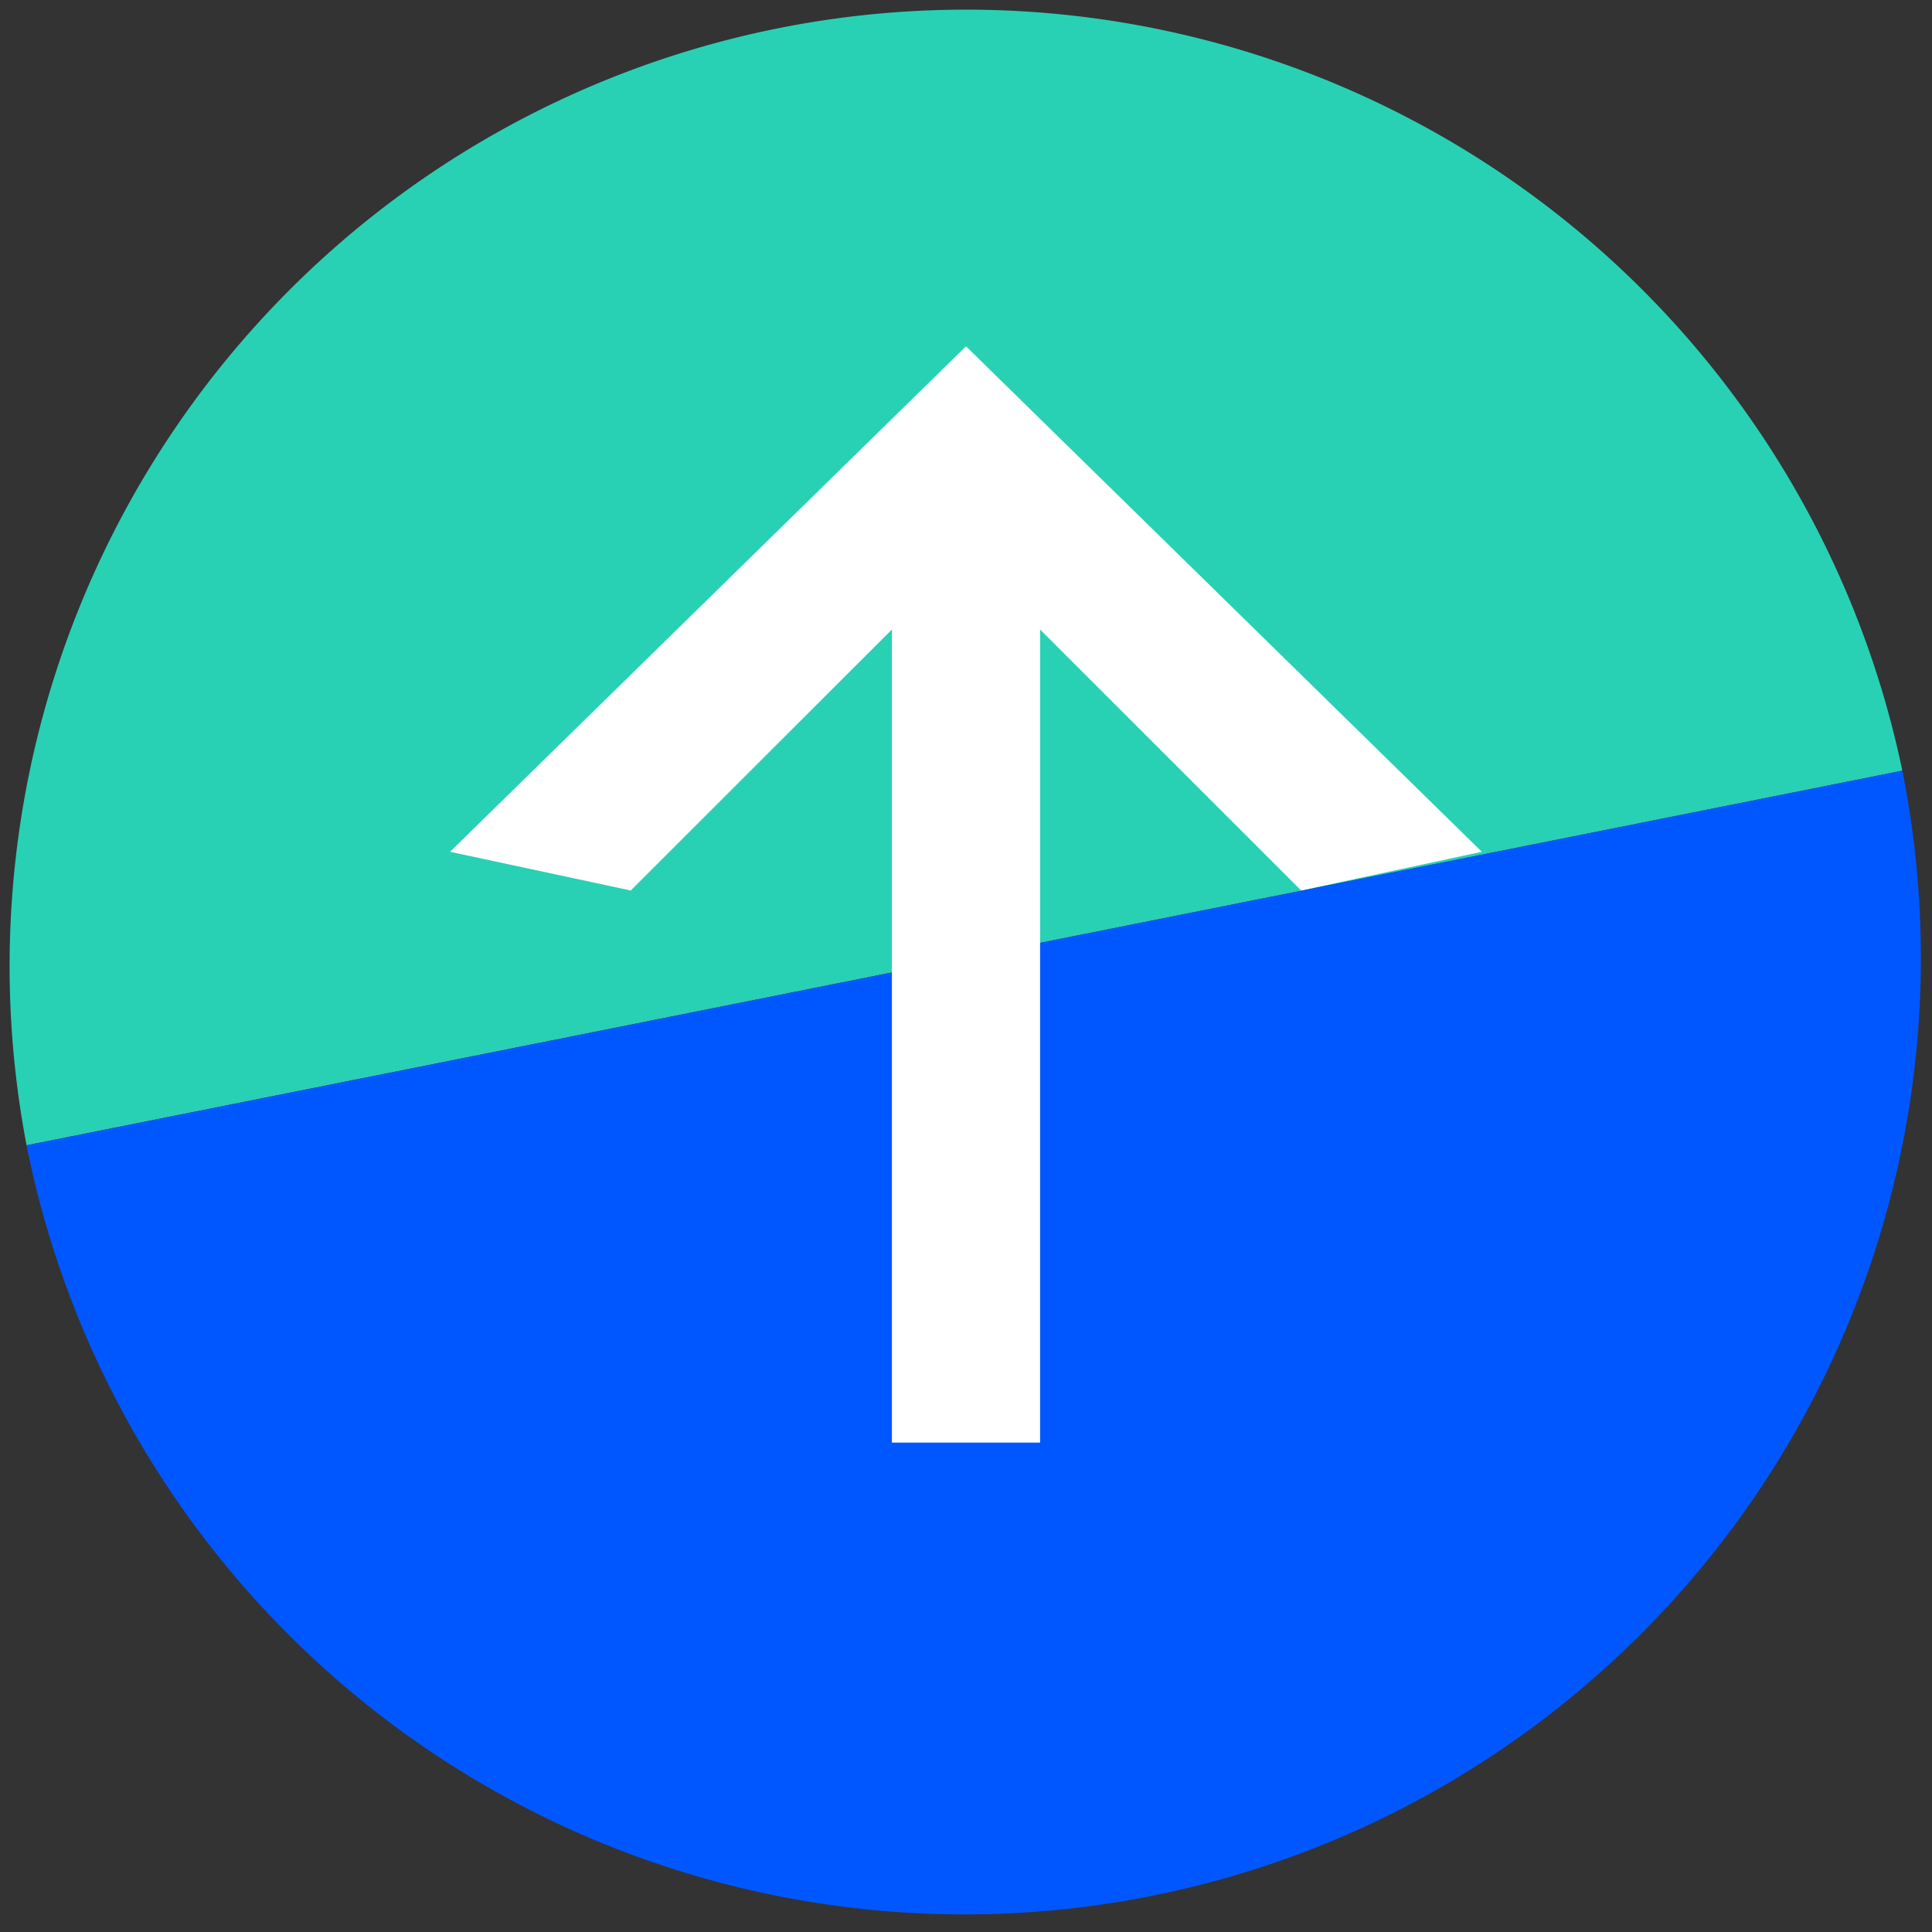 <svg id="logos" xmlns="http://www.w3.org/2000/svg" viewBox="0 0 200 200"><rect x="0" y="0" width="200" height="200" fill="#333333" stroke="none"/><title>share-url-logo</title><g id="circle"><path d="M100,1A99,99,0,0,0,2.75,118.56L196.93,79.78A99,99,0,0,0,100,1Z" style="fill:#28d1b4"/><path d="M2.75,118.56A99,99,0,1,0,196.93,79.78Z" style="fill:#0157ff"/></g><g id="Share_URL" data-name="Share URL"><path d="M50.65,87l14,3L94.33,60.34v87h11.34v-87L135.34,90l14-3L100,38.65Z" style="fill:#fff;stroke:#fff;stroke-miterlimit:10;stroke-width:4px"/></g></svg>